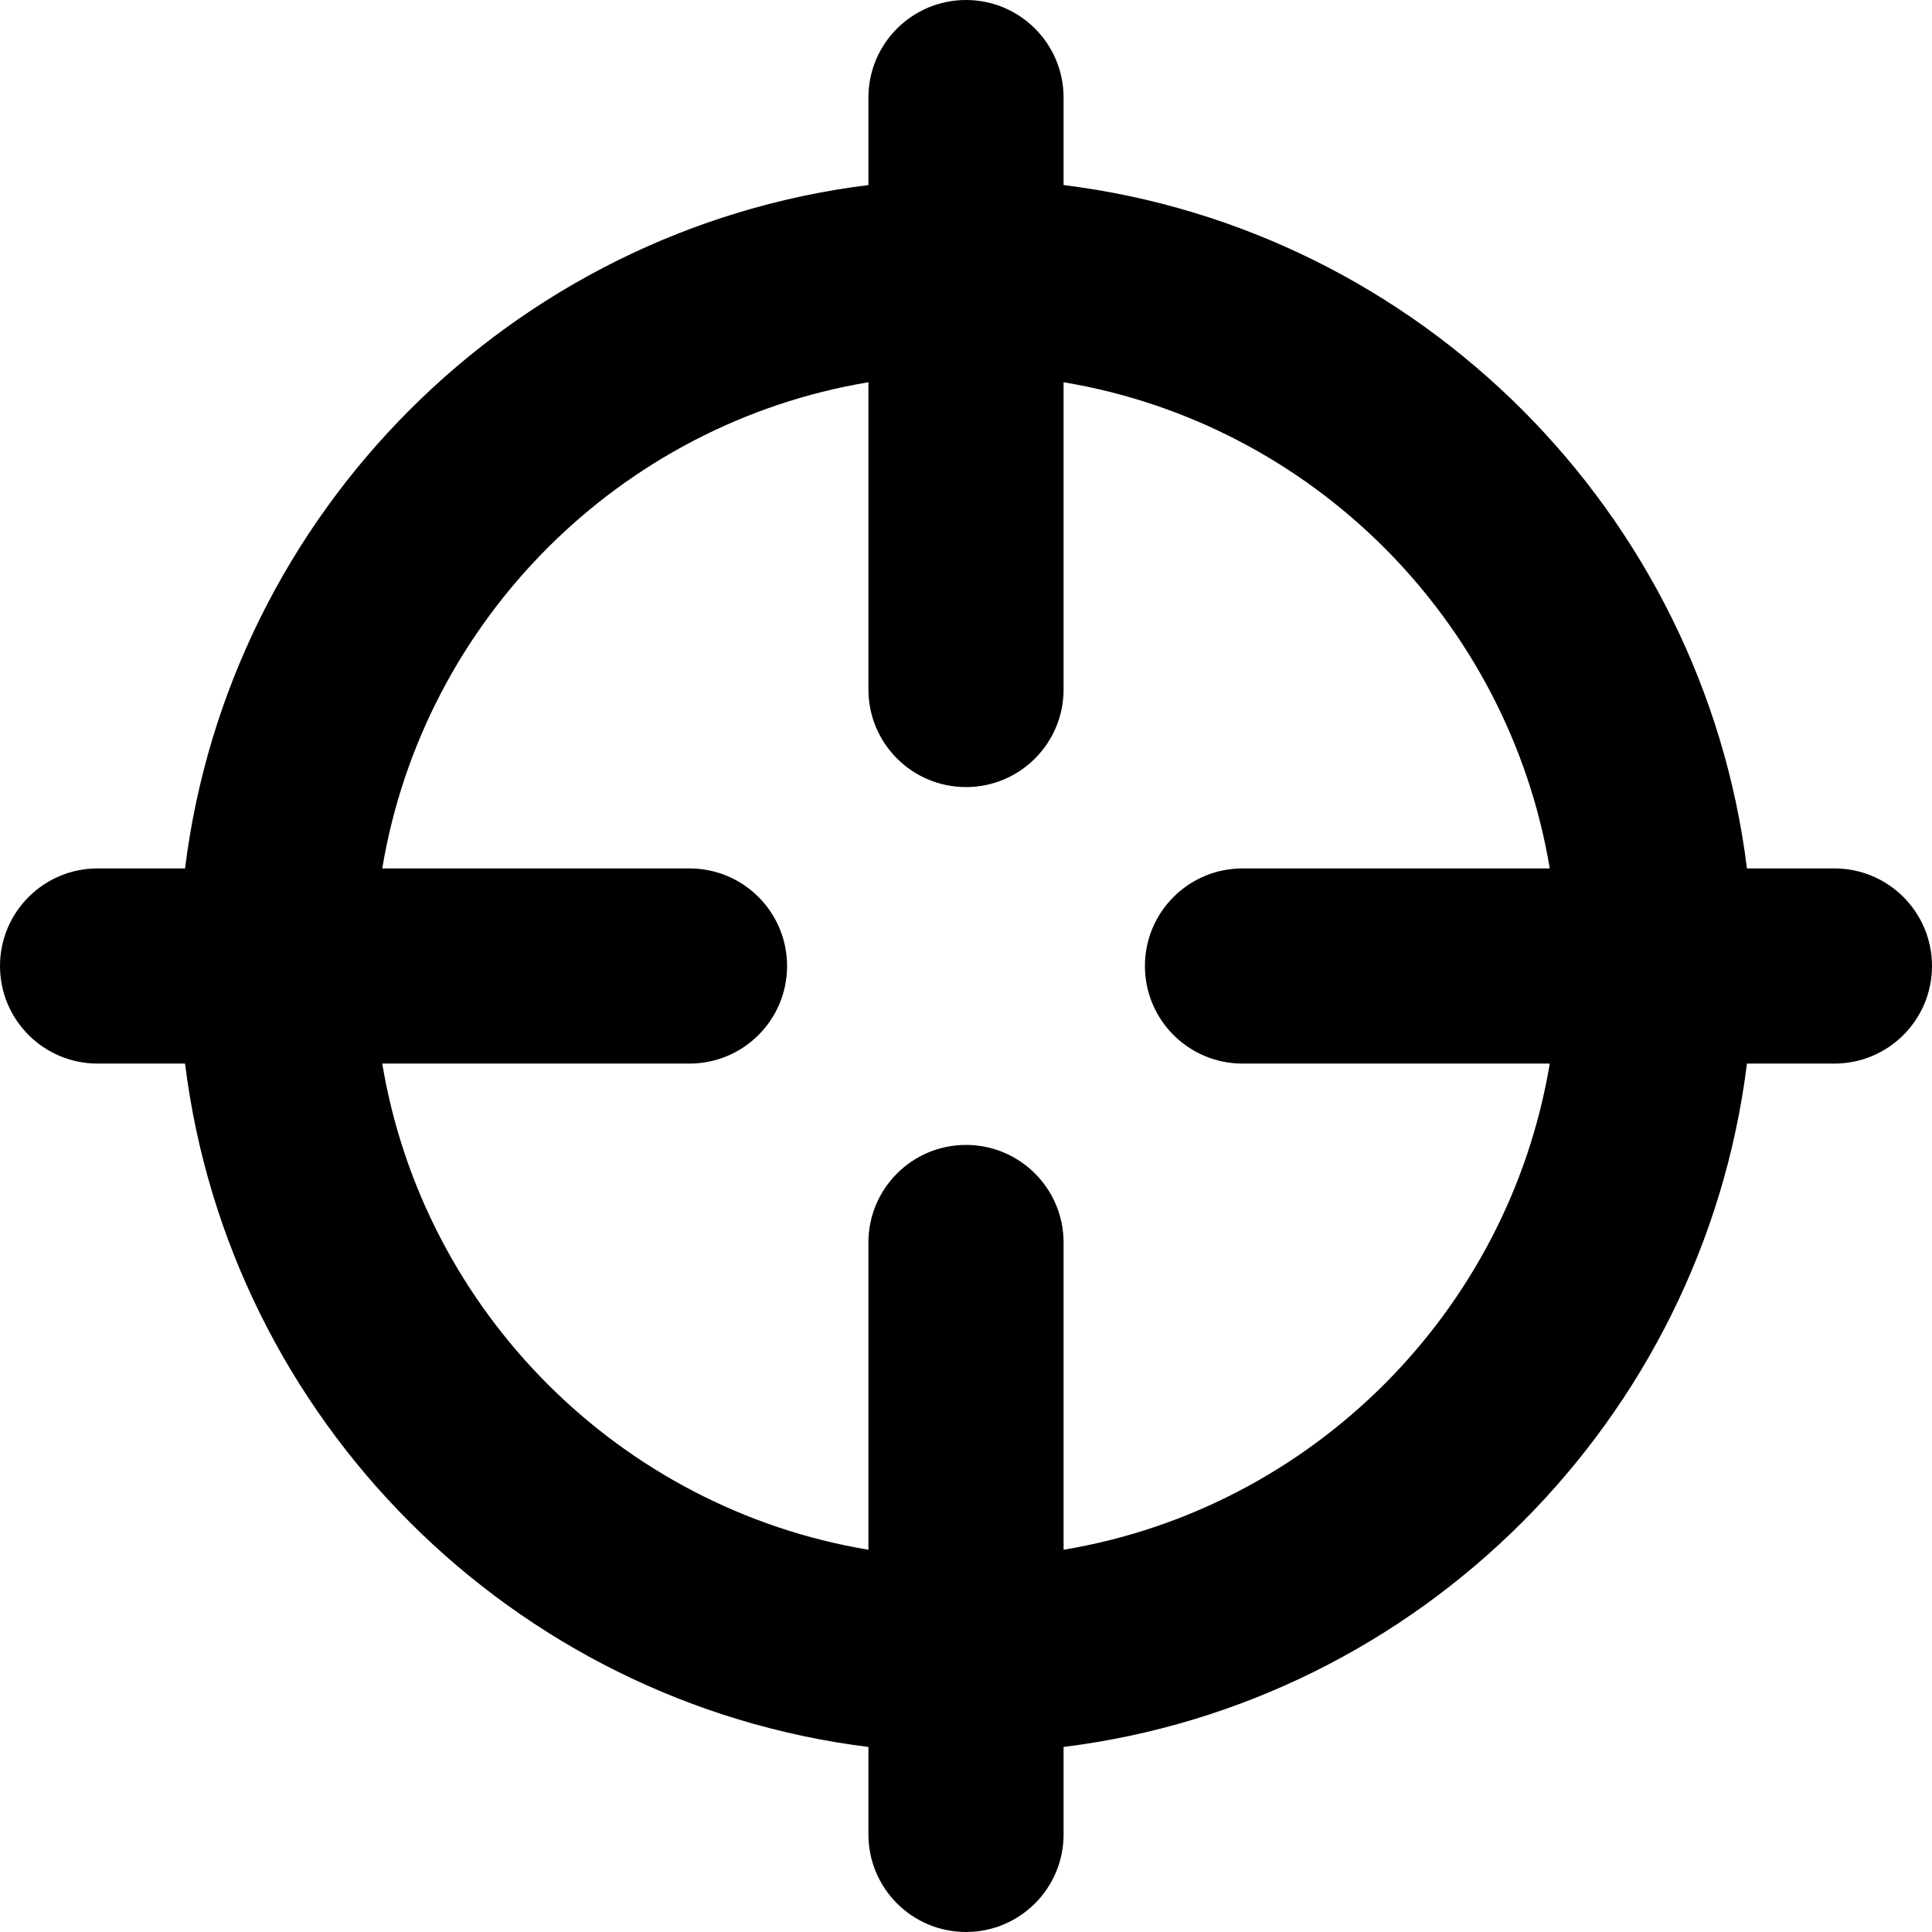 <?xml version="1.0" encoding="iso-8859-1"?>
<!-- Generator: Adobe Illustrator 18.0.0, SVG Export Plug-In . SVG Version: 6.00 Build 0)  -->
<!DOCTYPE svg PUBLIC "-//W3C//DTD SVG 1.1//EN" "http://www.w3.org/Graphics/SVG/1.1/DTD/svg11.dtd">
<svg version="1.1" id="Capa_1" xmlns="http://www.w3.org/2000/svg" xmlns:xlink="http://www.w3.org/1999/xlink" x="0px" y="0px"
	 viewBox="0 0 296.991 296.991" style="enable-background:new 0 0 296.991 296.991;" xml:space="preserve">
<path d="M281.991,133.496h-13.445c-6.8-54.74-50.31-98.25-105.05-105.05V15c0-8.284-6.716-15-15-15c-8.284,0-15,6.716-15,15v13.446
	c-54.74,6.8-98.25,50.31-105.05,105.05H15.001c-8.284,0-15,6.716-15,15c0,8.284,6.716,15,15,15h13.445
	c6.8,54.74,50.31,98.25,105.05,105.05v13.445c0,8.284,6.716,15,15,15c8.284,0,15-6.716,15-15v-13.445
	c54.74-6.8,98.25-50.31,105.05-105.05h13.445c8.284,0,15-6.716,15-15C296.991,140.212,290.275,133.496,281.991,133.496z
	 M163.496,238.232V191c0-8.284-6.716-15-15-15c-8.284,0-15,6.716-15,15v47.232c-38.172-6.36-68.376-36.564-74.736-74.736h47.231
	c8.284,0,15-6.716,15-15c0-8.284-6.716-15-15-15H58.76c6.36-38.172,36.564-68.376,74.736-74.736v47.231c0,8.284,6.716,15,15,15
	c8.284,0,15-6.716,15-15V58.76c38.172,6.36,68.376,36.564,74.736,74.736h-47.231c-8.284,0-15,6.716-15,15c0,8.284,6.716,15,15,15
	h47.231C231.872,201.668,201.667,231.872,163.496,238.232z"/>
<g>
</g>
<g>
</g>
<g>
</g>
<g>
</g>
<g>
</g>
<g>
</g>
<g>
</g>
<g>
</g>
<g>
</g>
<g>
</g>
<g>
</g>
<g>
</g>
<g>
</g>
<g>
</g>
<g>
</g>
</svg>
